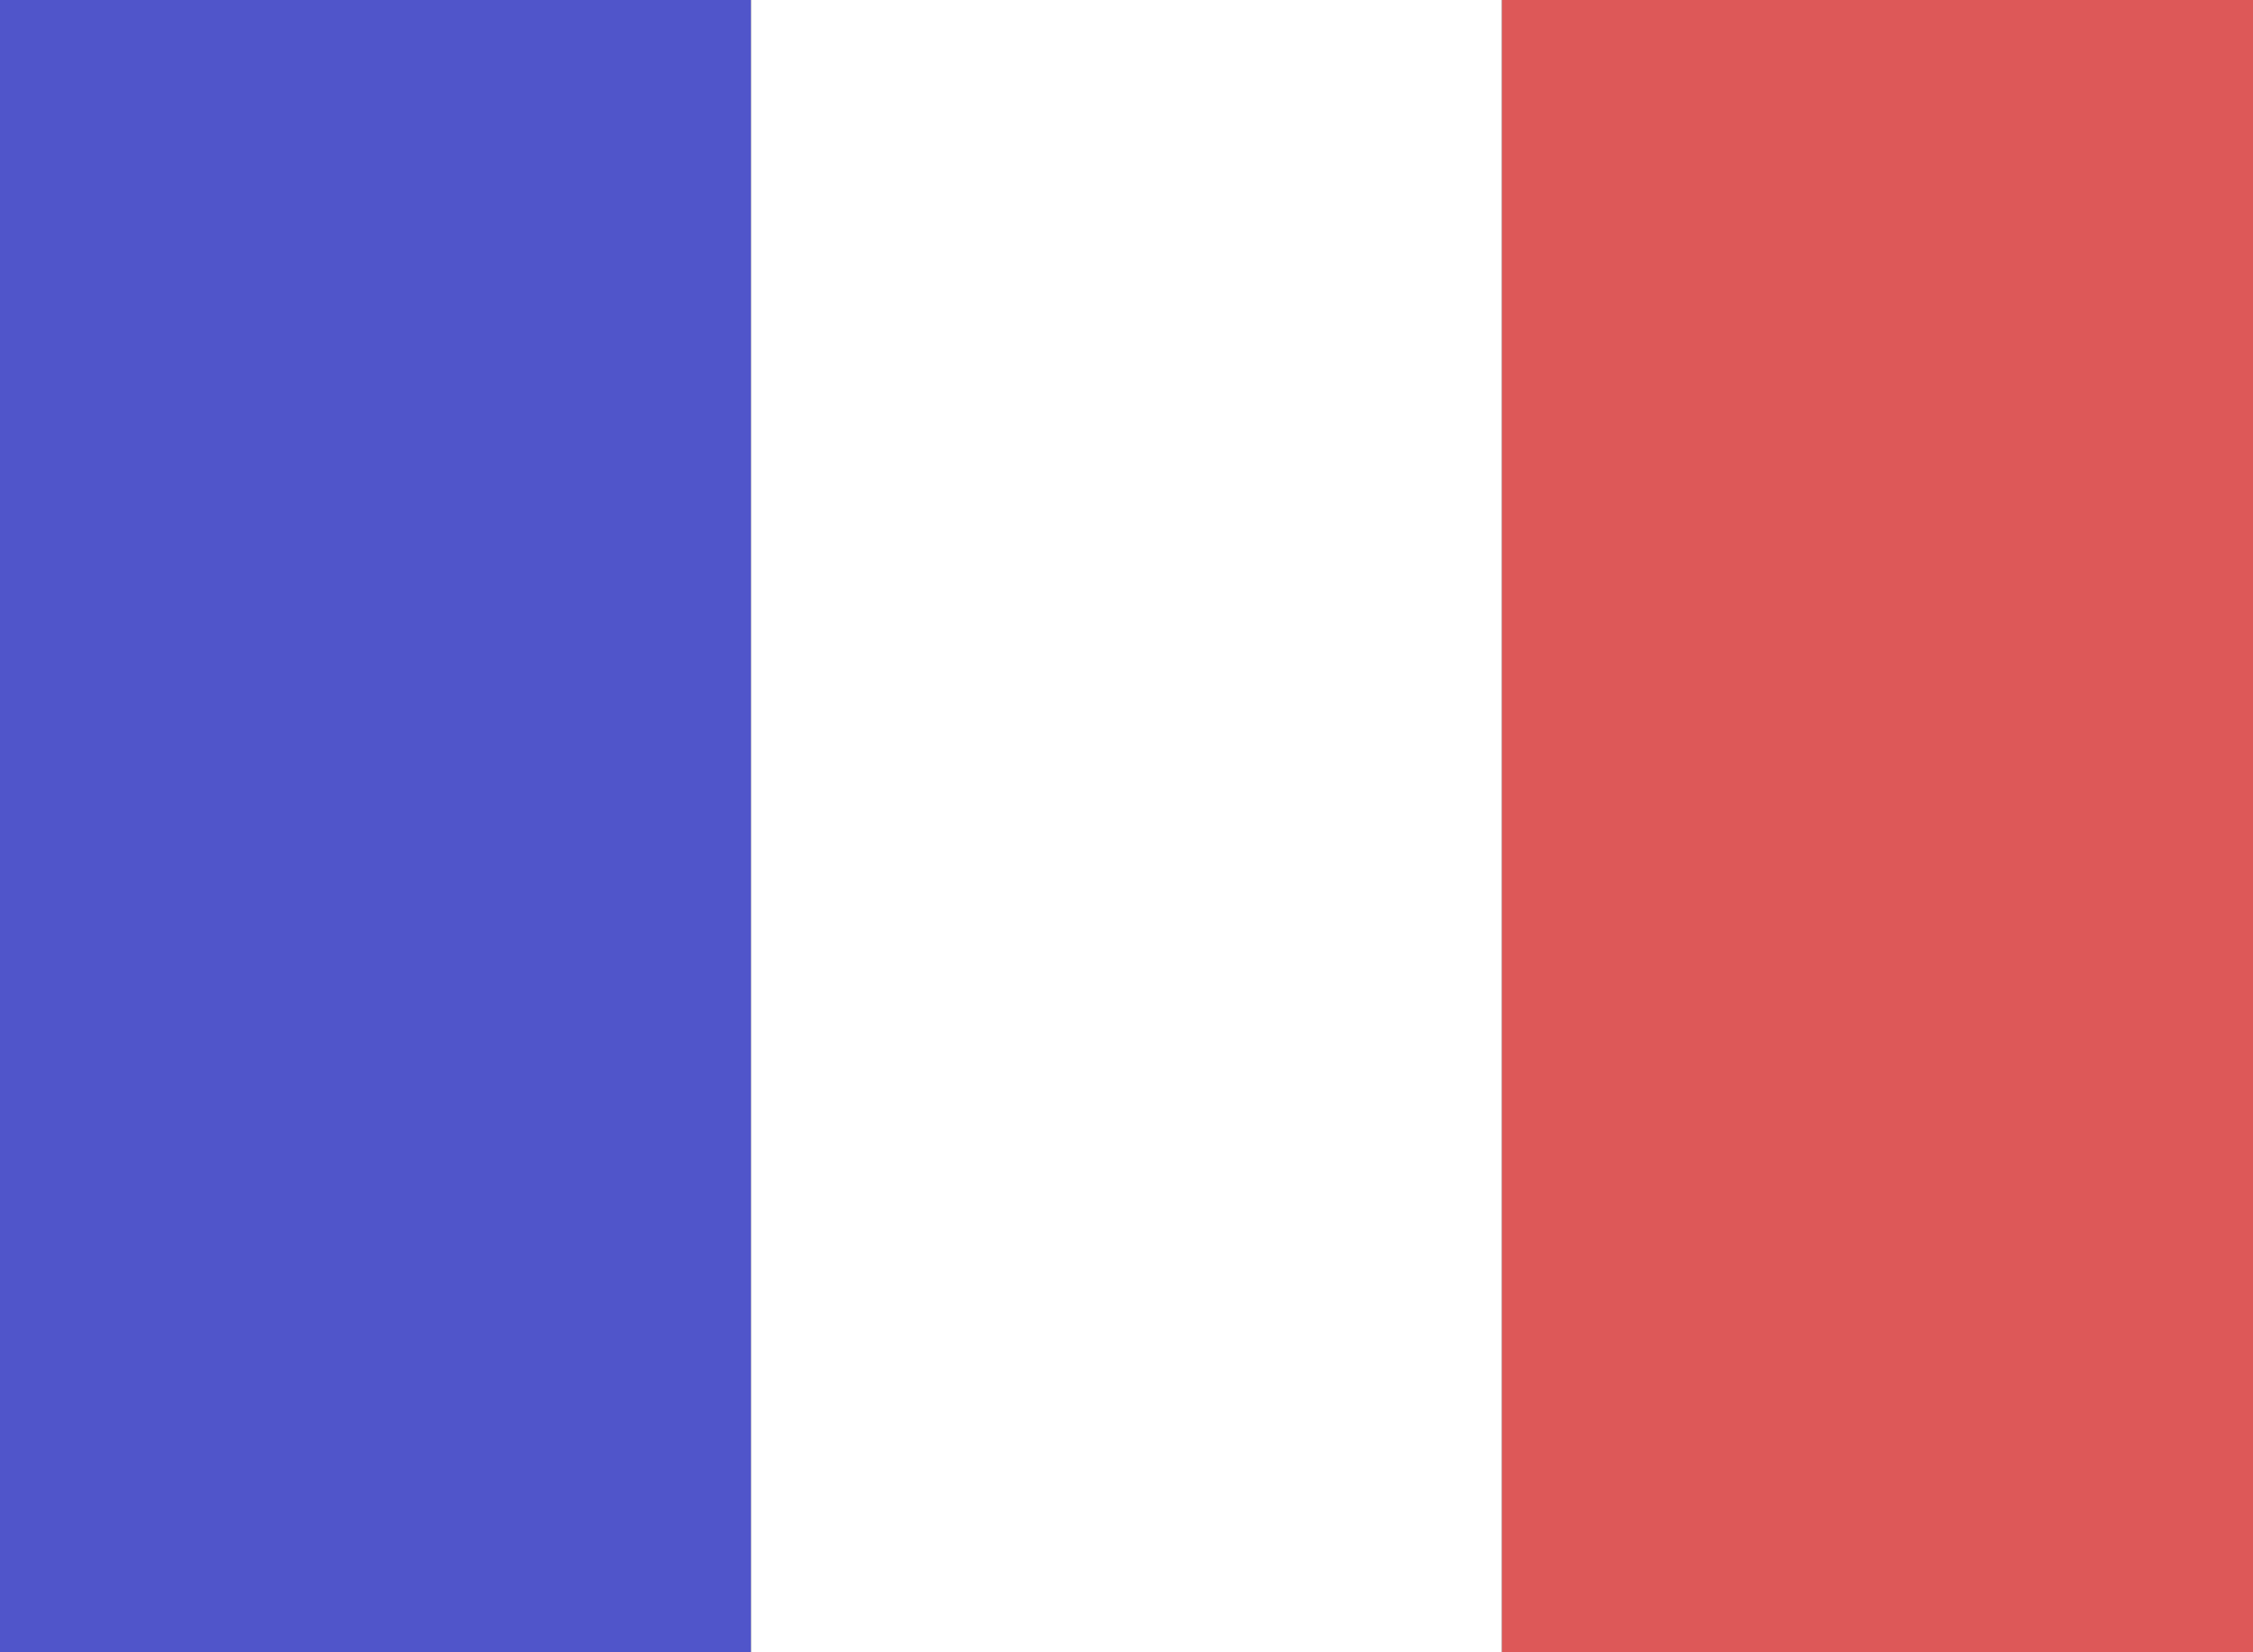 <svg width="15" height="11" fill="none" xmlns="http://www.w3.org/2000/svg"><rect width="100%" height="100%" fill="#333333" stroke="none"/><path fill="#5055CA" d="M0 0h5v11H0z"/><path fill="#fff" d="M5 0h5v11H5z"/><path fill="#DD5858" d="M10 0h5v11h-5z"/></svg>